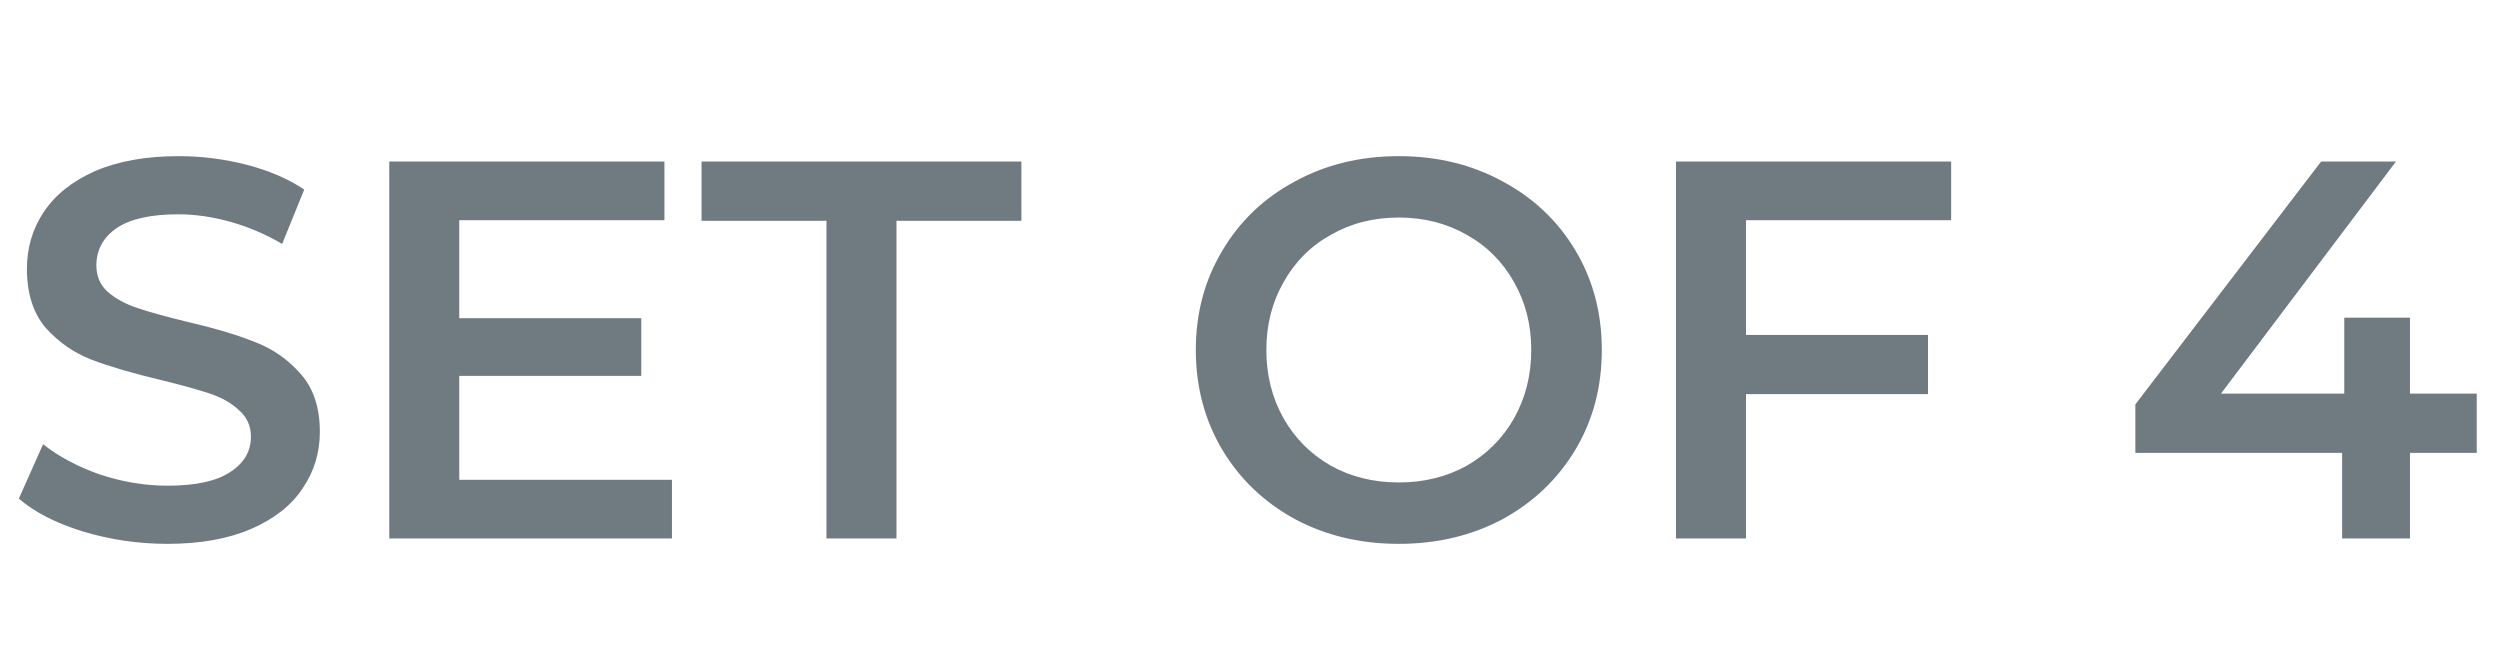 <svg width="65" height="17" viewBox="0 0 65 17" fill="none" xmlns="http://www.w3.org/2000/svg">
<path opacity="0.6" d="M4.354 14.14C3.598 14.14 2.865 14.033 2.156 13.818C1.456 13.603 0.901 13.319 0.49 12.964L1.12 11.55C1.521 11.867 2.011 12.129 2.59 12.334C3.178 12.53 3.766 12.628 4.354 12.628C5.082 12.628 5.623 12.511 5.978 12.278C6.342 12.045 6.524 11.737 6.524 11.354C6.524 11.074 6.421 10.845 6.216 10.668C6.02 10.481 5.768 10.337 5.46 10.234C5.152 10.131 4.732 10.015 4.2 9.884C3.453 9.707 2.847 9.529 2.38 9.352C1.923 9.175 1.526 8.899 1.19 8.526C0.863 8.143 0.7 7.63 0.7 6.986C0.7 6.445 0.845 5.955 1.134 5.516C1.433 5.068 1.876 4.713 2.464 4.452C3.061 4.191 3.789 4.06 4.648 4.06C5.245 4.06 5.833 4.135 6.412 4.284C6.991 4.433 7.49 4.648 7.91 4.928L7.336 6.342C6.907 6.09 6.459 5.899 5.992 5.768C5.525 5.637 5.073 5.572 4.634 5.572C3.915 5.572 3.379 5.693 3.024 5.936C2.679 6.179 2.506 6.501 2.506 6.902C2.506 7.182 2.604 7.411 2.8 7.588C3.005 7.765 3.262 7.905 3.57 8.008C3.878 8.111 4.298 8.227 4.83 8.358C5.558 8.526 6.155 8.703 6.622 8.89C7.089 9.067 7.485 9.343 7.812 9.716C8.148 10.089 8.316 10.593 8.316 11.228C8.316 11.769 8.167 12.259 7.868 12.698C7.579 13.137 7.135 13.487 6.538 13.748C5.941 14.009 5.213 14.14 4.354 14.14ZM17.471 12.474V14H10.121V4.2H17.275V5.726H11.941V8.274H16.673V9.772H11.941V12.474H17.471ZM21.488 5.74H18.24V4.2H26.556V5.74H23.308V14H21.488V5.74ZM36.369 14.14C35.37 14.14 34.469 13.925 33.667 13.496C32.864 13.057 32.234 12.455 31.777 11.69C31.319 10.915 31.091 10.052 31.091 9.1C31.091 8.148 31.319 7.289 31.777 6.524C32.234 5.749 32.864 5.147 33.667 4.718C34.469 4.279 35.37 4.06 36.369 4.06C37.367 4.06 38.268 4.279 39.071 4.718C39.873 5.147 40.503 5.745 40.961 6.51C41.418 7.275 41.647 8.139 41.647 9.1C41.647 10.061 41.418 10.925 40.961 11.69C40.503 12.455 39.873 13.057 39.071 13.496C38.268 13.925 37.367 14.14 36.369 14.14ZM36.369 12.544C37.022 12.544 37.61 12.399 38.133 12.11C38.655 11.811 39.066 11.401 39.365 10.878C39.663 10.346 39.813 9.753 39.813 9.1C39.813 8.447 39.663 7.859 39.365 7.336C39.066 6.804 38.655 6.393 38.133 6.104C37.61 5.805 37.022 5.656 36.369 5.656C35.715 5.656 35.127 5.805 34.605 6.104C34.082 6.393 33.671 6.804 33.373 7.336C33.074 7.859 32.925 8.447 32.925 9.1C32.925 9.753 33.074 10.346 33.373 10.878C33.671 11.401 34.082 11.811 34.605 12.11C35.127 12.399 35.715 12.544 36.369 12.544ZM45.396 5.726V8.708H50.128V10.248H45.396V14H43.576V4.2H50.73V5.726H45.396ZM64.395 11.774H62.659V14H60.895V11.774H55.519V10.514L60.349 4.2H62.295L57.745 10.234H60.951V8.26H62.659V10.234H64.395V11.774Z" fill="#12222E"/>
</svg>
